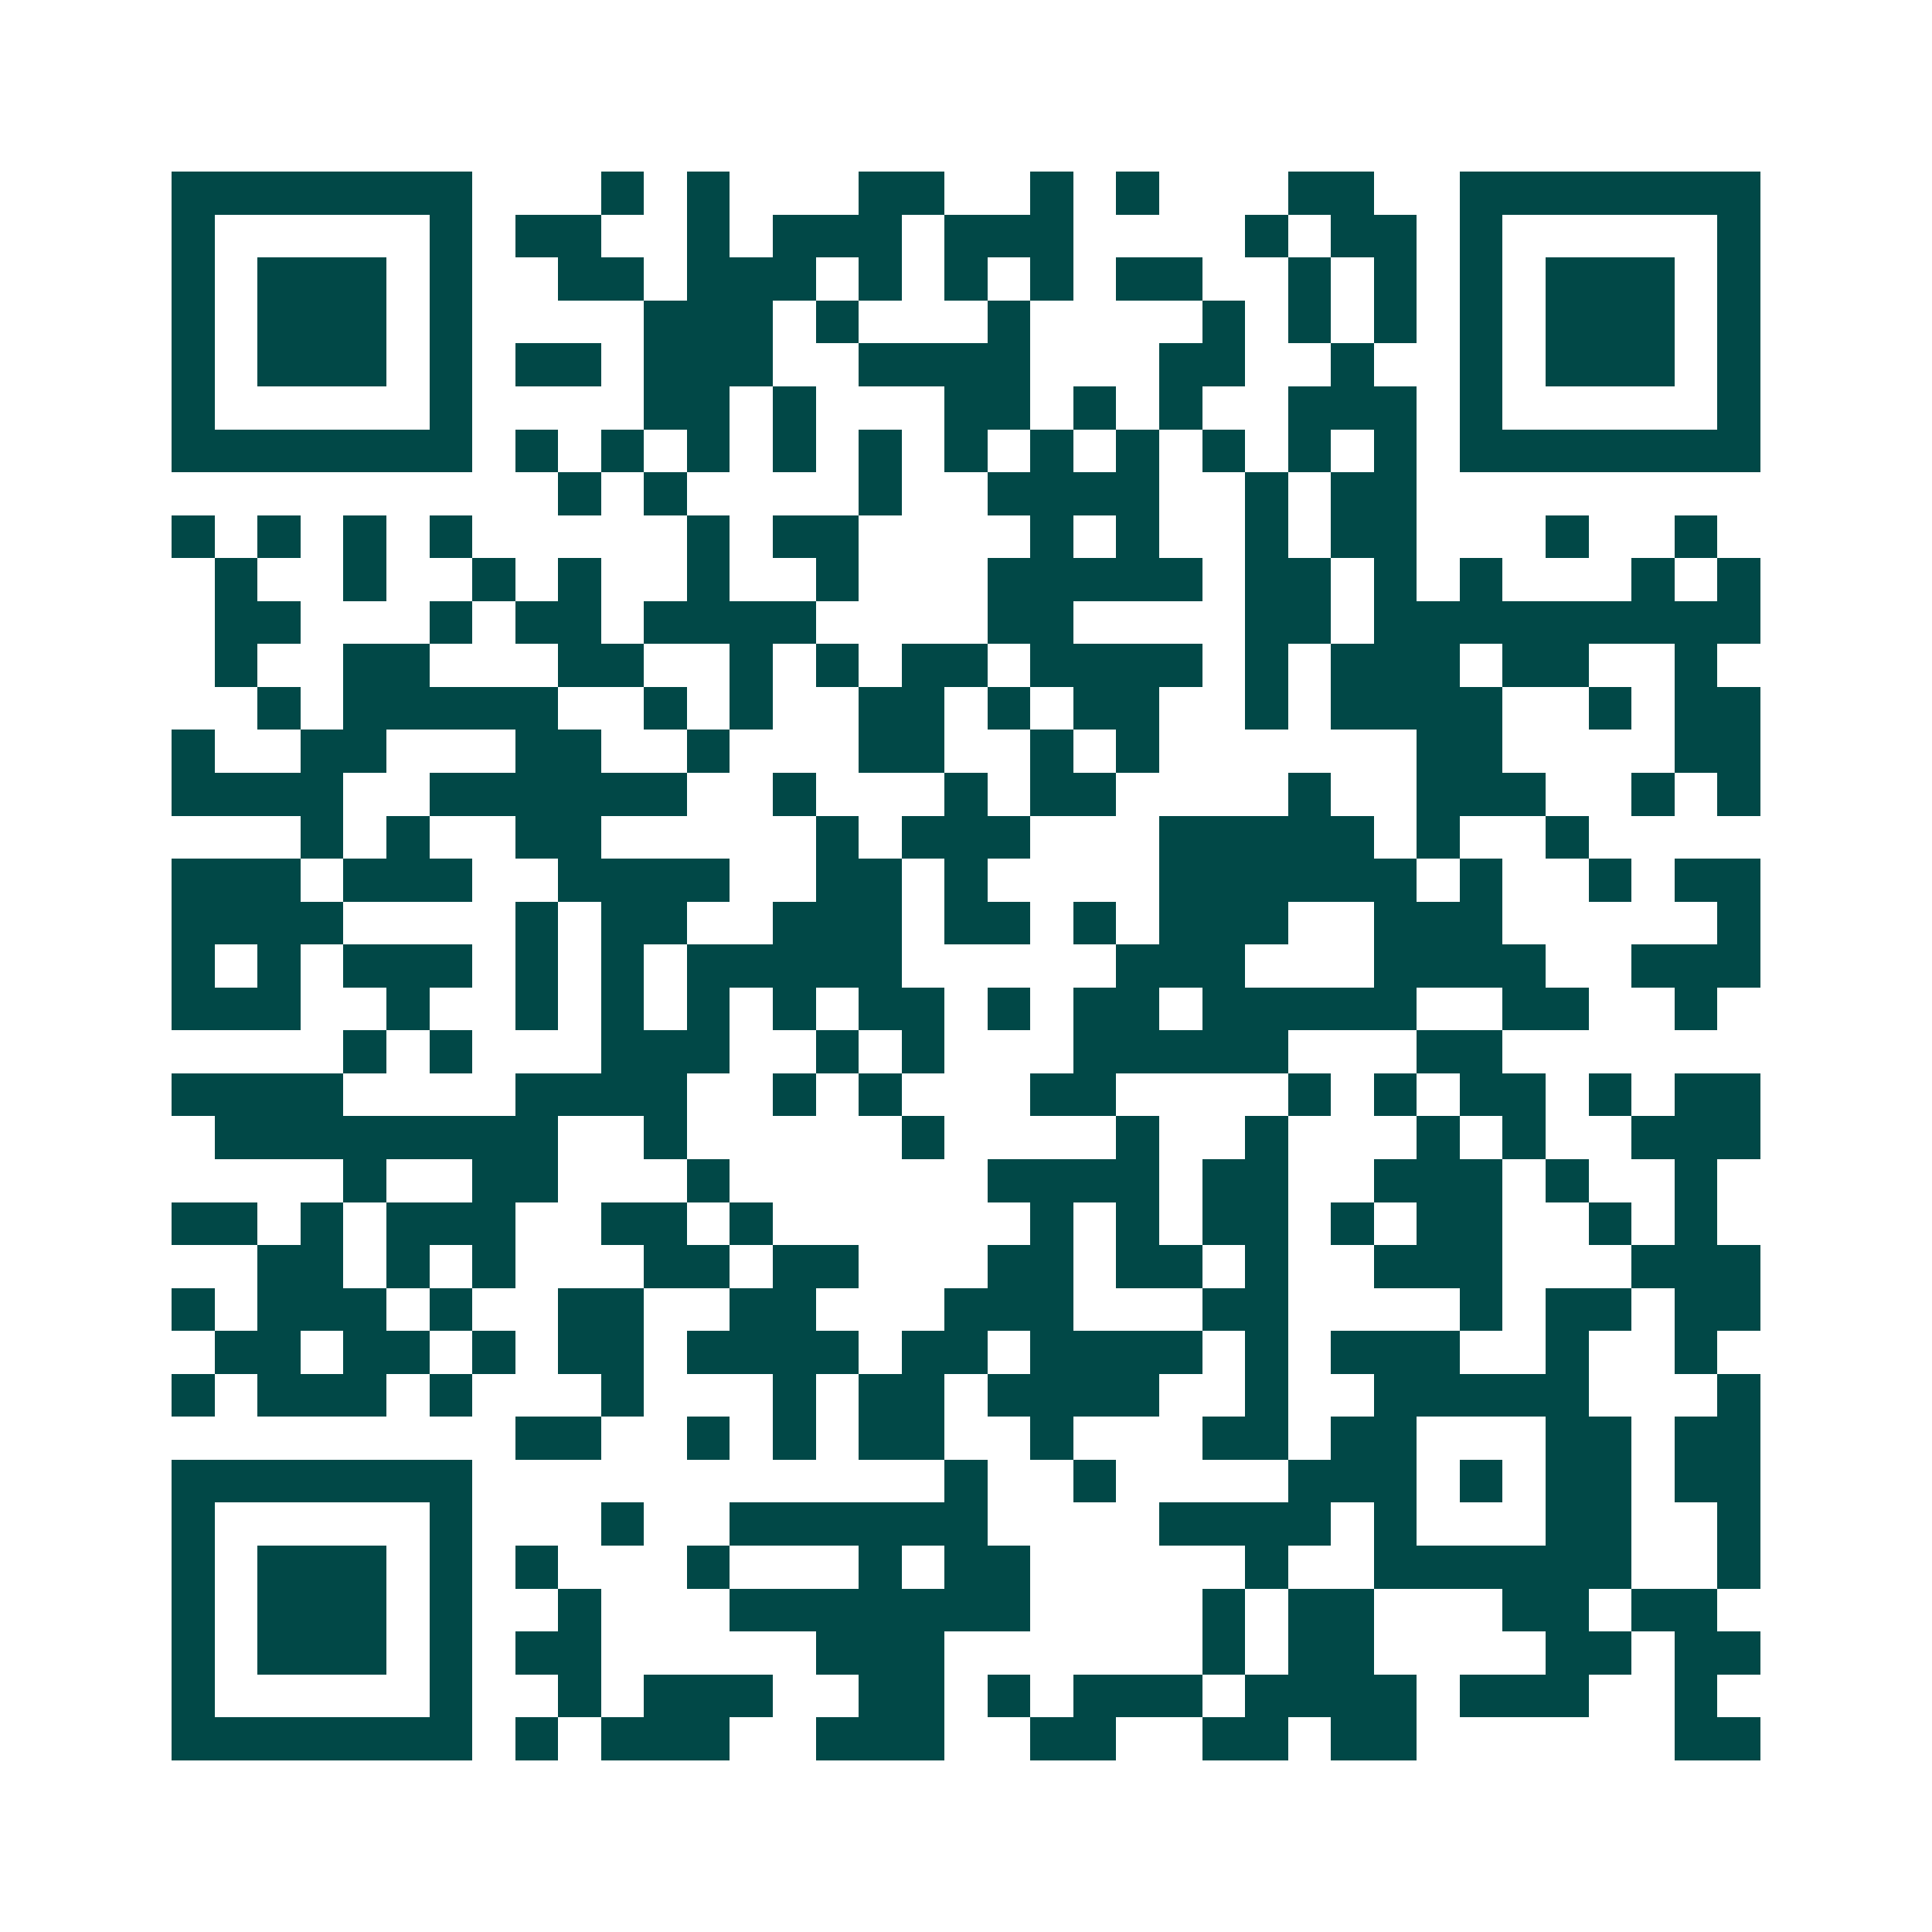 <svg xmlns="http://www.w3.org/2000/svg" width="200" height="200" viewBox="0 0 45 45" shape-rendering="crispEdges"><path fill="#ffffff" d="M0 0h45v45H0z"/><path stroke="#014847" d="M4 4.5h7m3 0h1m1 0h1m3 0h2m2 0h1m1 0h1m3 0h2m2 0h7M4 5.5h1m5 0h1m1 0h2m2 0h1m1 0h3m1 0h3m4 0h1m1 0h2m1 0h1m5 0h1M4 6.5h1m1 0h3m1 0h1m2 0h2m1 0h3m1 0h1m1 0h1m1 0h1m1 0h2m2 0h1m1 0h1m1 0h1m1 0h3m1 0h1M4 7.5h1m1 0h3m1 0h1m4 0h3m1 0h1m3 0h1m4 0h1m1 0h1m1 0h1m1 0h1m1 0h3m1 0h1M4 8.5h1m1 0h3m1 0h1m1 0h2m1 0h3m2 0h4m3 0h2m2 0h1m2 0h1m1 0h3m1 0h1M4 9.5h1m5 0h1m4 0h2m1 0h1m3 0h2m1 0h1m1 0h1m2 0h3m1 0h1m5 0h1M4 10.5h7m1 0h1m1 0h1m1 0h1m1 0h1m1 0h1m1 0h1m1 0h1m1 0h1m1 0h1m1 0h1m1 0h1m1 0h7M13 11.5h1m1 0h1m4 0h1m2 0h4m2 0h1m1 0h2M4 12.5h1m1 0h1m1 0h1m1 0h1m5 0h1m1 0h2m4 0h1m1 0h1m2 0h1m1 0h2m3 0h1m2 0h1M5 13.5h1m2 0h1m2 0h1m1 0h1m2 0h1m2 0h1m3 0h5m1 0h2m1 0h1m1 0h1m3 0h1m1 0h1M5 14.5h2m3 0h1m1 0h2m1 0h4m4 0h2m4 0h2m1 0h9M5 15.5h1m2 0h2m3 0h2m2 0h1m1 0h1m1 0h2m1 0h4m1 0h1m1 0h3m1 0h2m2 0h1M6 16.5h1m1 0h5m2 0h1m1 0h1m2 0h2m1 0h1m1 0h2m2 0h1m1 0h4m2 0h1m1 0h2M4 17.5h1m2 0h2m3 0h2m2 0h1m3 0h2m2 0h1m1 0h1m6 0h2m4 0h2M4 18.5h4m2 0h6m2 0h1m3 0h1m1 0h2m4 0h1m2 0h3m2 0h1m1 0h1M7 19.5h1m1 0h1m2 0h2m5 0h1m1 0h3m3 0h5m1 0h1m2 0h1M4 20.5h3m1 0h3m2 0h4m2 0h2m1 0h1m4 0h6m1 0h1m2 0h1m1 0h2M4 21.5h4m4 0h1m1 0h2m2 0h3m1 0h2m1 0h1m1 0h3m2 0h3m5 0h1M4 22.5h1m1 0h1m1 0h3m1 0h1m1 0h1m1 0h5m5 0h3m3 0h4m2 0h3M4 23.5h3m2 0h1m2 0h1m1 0h1m1 0h1m1 0h1m1 0h2m1 0h1m1 0h2m1 0h5m2 0h2m2 0h1M8 24.5h1m1 0h1m3 0h3m2 0h1m1 0h1m3 0h5m3 0h2M4 25.5h4m4 0h4m2 0h1m1 0h1m3 0h2m4 0h1m1 0h1m1 0h2m1 0h1m1 0h2M5 26.5h8m2 0h1m5 0h1m4 0h1m2 0h1m3 0h1m1 0h1m2 0h3M8 27.5h1m2 0h2m3 0h1m6 0h4m1 0h2m2 0h3m1 0h1m2 0h1M4 28.5h2m1 0h1m1 0h3m2 0h2m1 0h1m6 0h1m1 0h1m1 0h2m1 0h1m1 0h2m2 0h1m1 0h1M6 29.5h2m1 0h1m1 0h1m3 0h2m1 0h2m3 0h2m1 0h2m1 0h1m2 0h3m3 0h3M4 30.5h1m1 0h3m1 0h1m2 0h2m2 0h2m3 0h3m3 0h2m4 0h1m1 0h2m1 0h2M5 31.5h2m1 0h2m1 0h1m1 0h2m1 0h4m1 0h2m1 0h4m1 0h1m1 0h3m2 0h1m2 0h1M4 32.5h1m1 0h3m1 0h1m3 0h1m3 0h1m1 0h2m1 0h4m2 0h1m2 0h5m3 0h1M12 33.5h2m2 0h1m1 0h1m1 0h2m2 0h1m3 0h2m1 0h2m3 0h2m1 0h2M4 34.5h7m11 0h1m2 0h1m4 0h3m1 0h1m1 0h2m1 0h2M4 35.5h1m5 0h1m3 0h1m2 0h6m4 0h4m1 0h1m3 0h2m2 0h1M4 36.5h1m1 0h3m1 0h1m1 0h1m3 0h1m3 0h1m1 0h2m5 0h1m2 0h6m2 0h1M4 37.5h1m1 0h3m1 0h1m2 0h1m3 0h7m4 0h1m1 0h2m3 0h2m1 0h2M4 38.5h1m1 0h3m1 0h1m1 0h2m5 0h3m6 0h1m1 0h2m4 0h2m1 0h2M4 39.5h1m5 0h1m2 0h1m1 0h3m2 0h2m1 0h1m1 0h3m1 0h4m1 0h3m2 0h1M4 40.5h7m1 0h1m1 0h3m2 0h3m2 0h2m2 0h2m1 0h2m6 0h2"/></svg>
